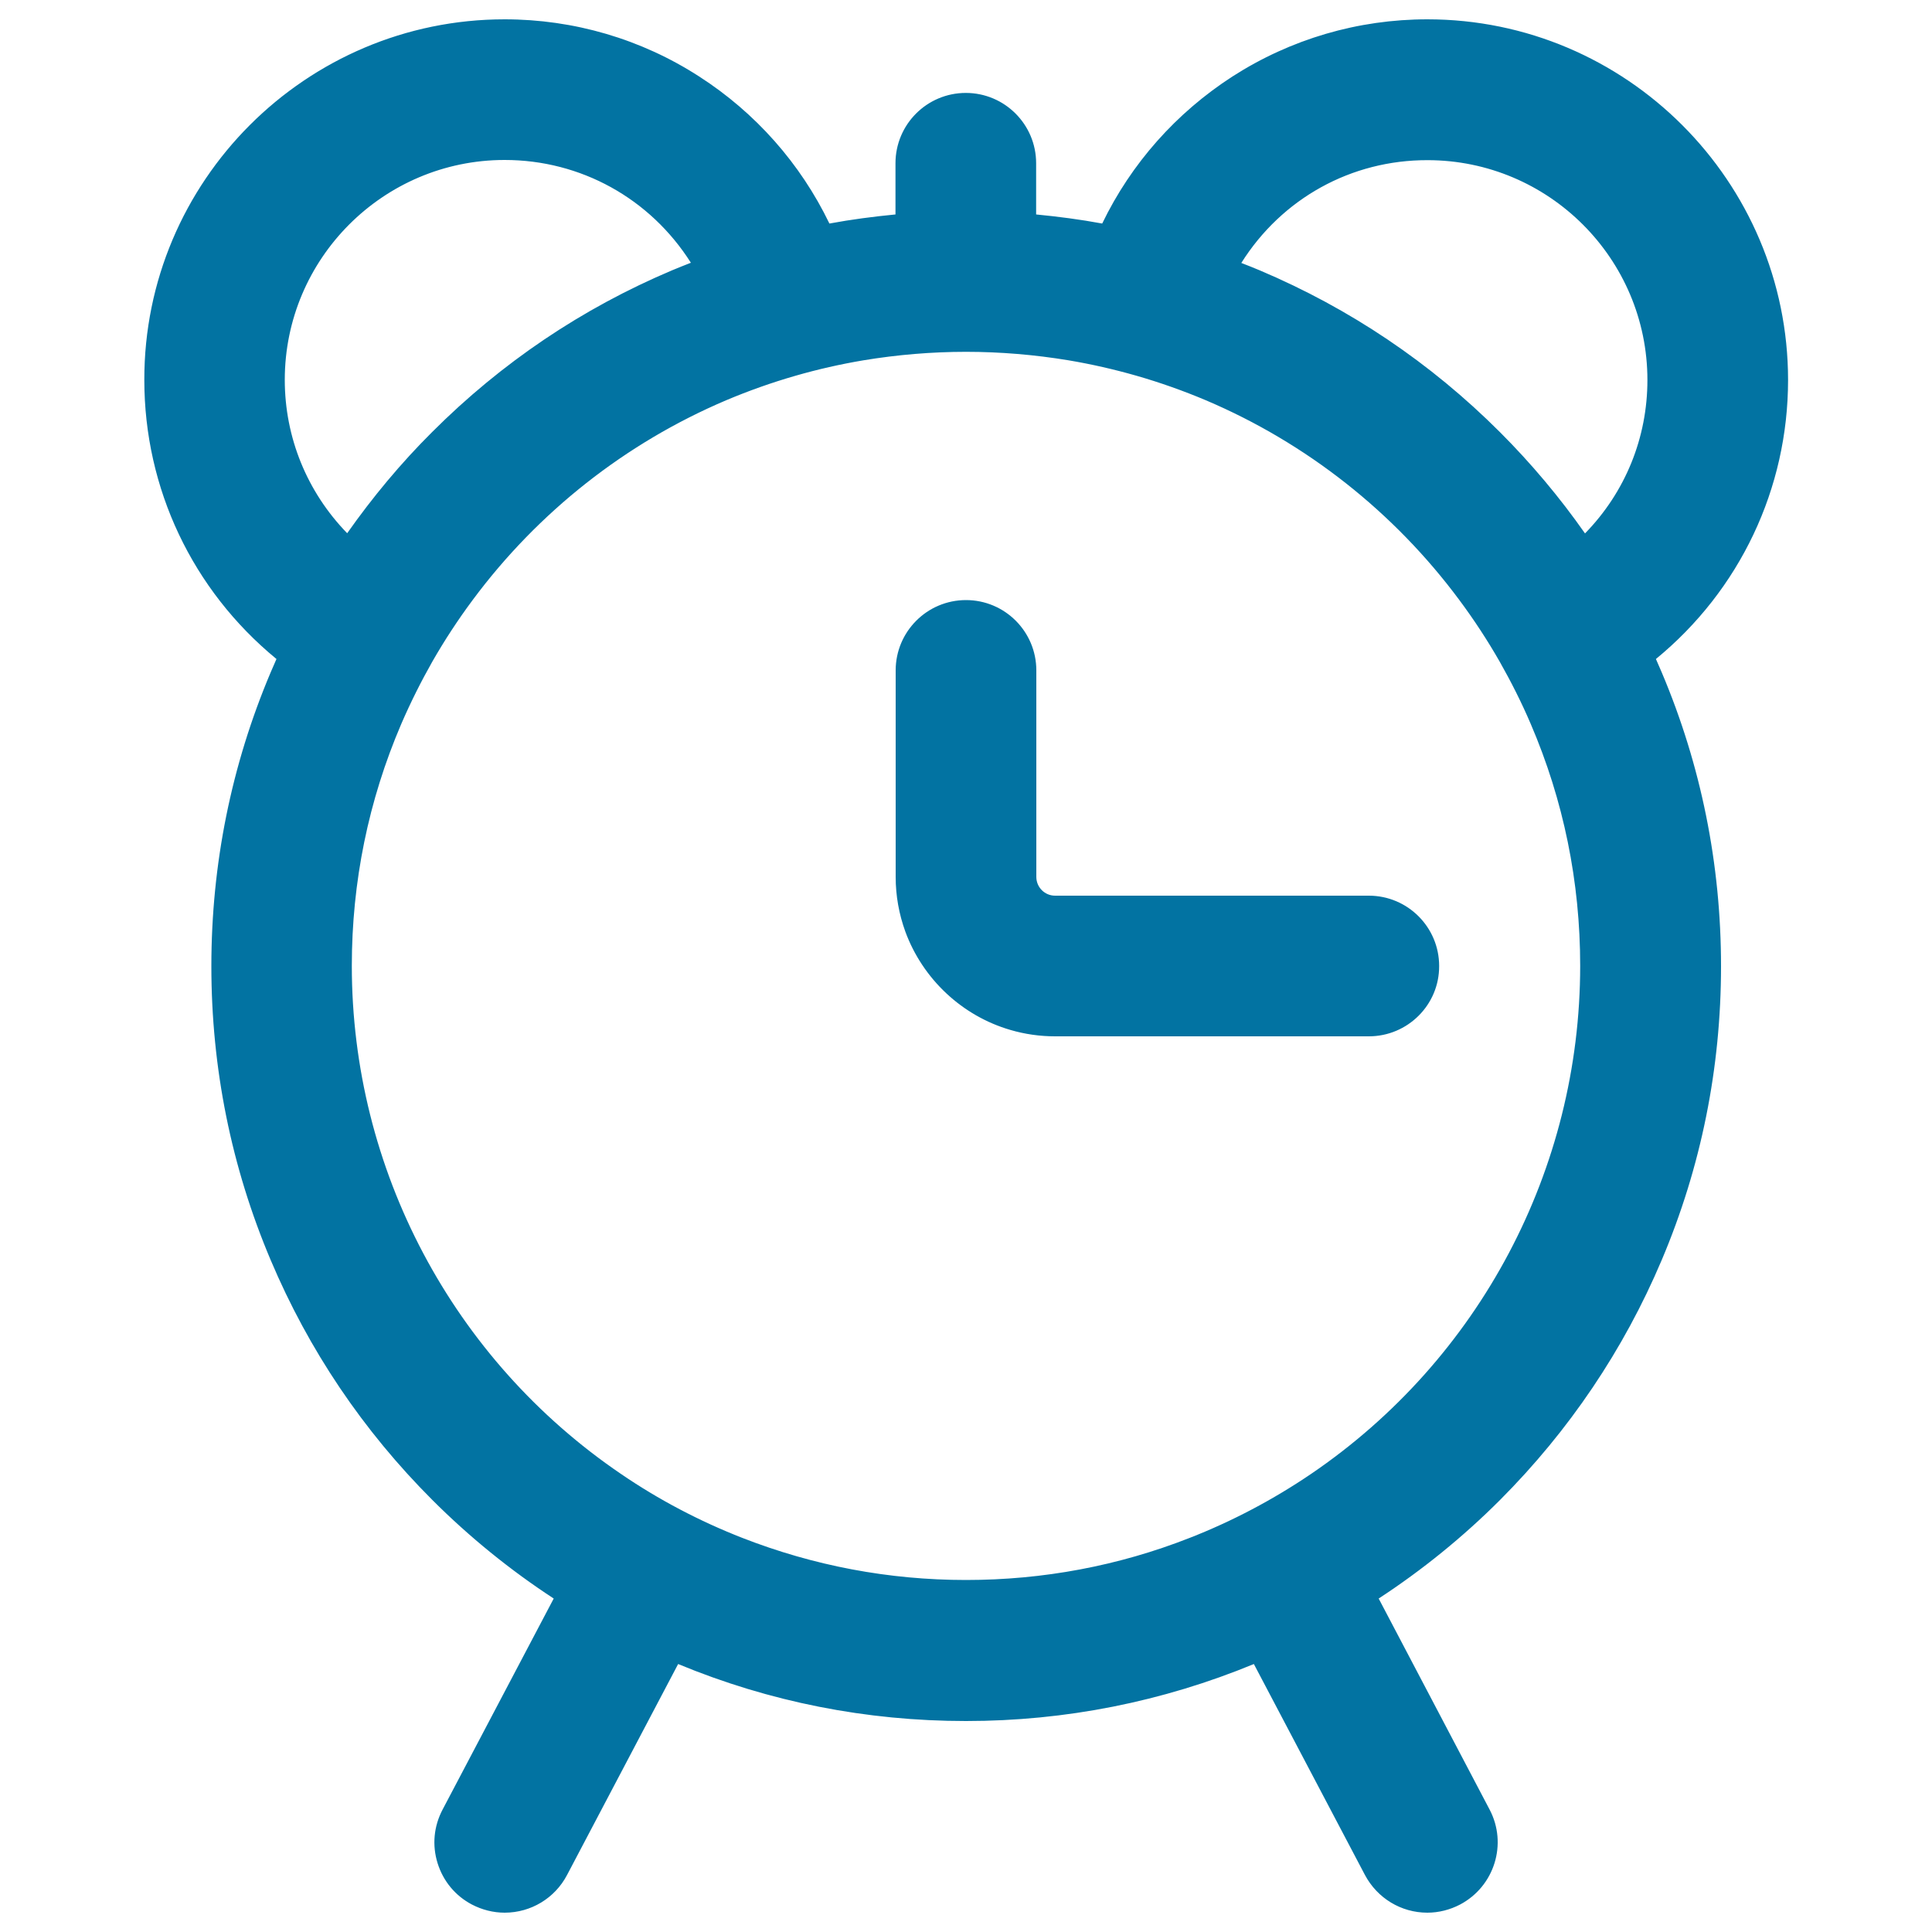 <svg xmlns="http://www.w3.org/2000/svg" viewBox="0 0 1000 1000" style="fill:#0273a2">
<title>Alarm Clock Outline SVG icon</title>
<g><g><path d="M924.6,196.7c0-102.5-83.4-185.9-185.9-185.9c-73.8,0-137.7,43.2-167.7,105.7c-11.7-2.2-23.6-3.8-35.5-4.9V84.5c0-19.7-15.9-35.6-35.6-35.6c-19.7,0-35.6,15.9-35.6,35.6v27.2c-11.9,1.1-23.8,2.7-35.5,4.9C398.9,54.1,335,10.8,261.2,10.8c-102.5,0-185.9,83.4-185.9,185.9c0,58.1,26.8,110,68.6,144.1c-1.1,2.5-2.2,4.9-3.2,7.4c-20.4,48.1-30.7,99.2-30.7,151.8c0,52.6,10.3,103.7,30.7,151.8c19.6,46.4,47.7,88.1,83.5,123.9c19.4,19.4,40.6,36.6,63.3,51.3L229.7,937c-9.2,17.4-2.5,38.9,14.9,48.1c5.3,2.8,11,4.1,16.5,4.1c12.8,0,25.2-6.9,31.5-19l57.9-109.9C398,880,448.3,890,500,890c51.7,0,102-10,149.4-29.7l57.8,109.9c6.4,12.1,18.7,19,31.5,19c5.6,0,11.3-1.3,16.5-4.1c17.4-9.2,24.1-30.7,14.9-48.1l-57.9-109.9c22.7-14.8,43.9-31.9,63.3-51.3c35.8-35.8,63.9-77.5,83.5-123.9c20.4-48.1,30.7-99.2,30.7-151.8c0-52.6-10.3-103.7-30.7-151.8c-1.1-2.5-2.1-5-3.2-7.4C897.9,306.7,924.6,254.8,924.6,196.7z M818.7,500c0,109.6-55.4,206.4-139.7,263.7c-19.5,13.3-40.6,24.5-63,33.2c-36,14.1-75.1,21.8-116.1,21.8c-41,0-80.1-7.7-116.1-21.8c-22.3-8.7-43.4-19.9-63-33.2C236.6,706.4,181.3,609.7,181.3,500c0-44.6,9.2-87,25.7-125.6c4.8-11.1,10.2-22,16.1-32.4c6.3-11.1,13.3-21.8,20.9-32c33.6-45.2,78.9-81.2,131.4-103.5c11.7-5,23.7-9.2,36-12.8c11.5-3.3,23.3-6,35.3-8c17.3-2.9,35.1-4.5,53.2-4.5c18.1,0,35.9,1.5,53.2,4.5c12,2,23.8,4.7,35.3,8c12.3,3.6,24.3,7.8,36,12.8c52.5,22.3,97.8,58.3,131.4,103.5c7.6,10.2,14.6,20.9,20.9,32c6,10.4,11.4,21.3,16.1,32.4C809.6,413,818.7,455.4,818.7,500z M146.6,196.7C146.6,133.5,198,82,261.2,82c41.2,0,77.3,21.8,97.6,54.5c-3.5,1.4-7.1,2.8-10.6,4.3c-46.4,19.6-88.1,47.7-123.9,83.5c-16.5,16.5-31.3,34.2-44.4,53.1C159.3,256.7,146.6,228.1,146.6,196.7z M775.7,224.3c-35.8-35.8-77.5-63.9-123.9-83.5c-3.5-1.5-7-2.9-10.6-4.3c20.2-32.7,56.4-54.5,97.6-54.5c63.2,0,114.7,51.4,114.7,114.7c0,31.4-12.7,60-33.3,80.7C807,258.5,792.2,240.8,775.7,224.3z"/><path d="M738.8,990c-13.6,0-25.9-7.5-32.3-19.5L649,861.3c-47.3,19.5-97.5,29.5-149,29.5c-51.6,0-101.7-9.9-149-29.5l-57.5,109.2c-6.3,12-18.7,19.5-32.3,19.5c-5.9,0-11.7-1.5-16.9-4.2c-8.6-4.5-14.9-12.1-17.8-21.4c-2.9-9.3-2-19.1,2.6-27.8l57.5-109.2c-22.5-14.7-43.7-31.9-62.8-51c-35.9-35.9-64-77.6-83.7-124.2c-20.4-48.2-30.7-99.4-30.7-152.1c0-52.7,10.3-103.9,30.7-152.1c1-2.3,2-4.6,3-6.9c-43.5-35.7-68.4-88.3-68.4-144.4C74.5,93.8,158.3,10,261.2,10c35.8,0,70.7,10.2,100.7,29.6c29.1,18.7,52.4,45,67.4,76.1c11.3-2.1,22.8-3.6,34.2-4.7V84.5c0-20.1,16.3-36.4,36.4-36.4c20.1,0,36.4,16.3,36.4,36.4v26.5c11.4,1.1,22.9,2.6,34.2,4.7c15-31.1,38.3-57.3,67.4-76.1C668.1,20.2,702.9,10,738.8,10c102.9,0,186.7,83.8,186.7,186.7c0,56.1-24.9,108.7-68.4,144.4c1,2.3,2,4.6,3,6.9c20.4,48.2,30.7,99.4,30.7,152.1c0,52.7-10.3,103.9-30.7,152.1c-19.7,46.5-47.9,88.3-83.7,124.2c-19.1,19.1-40.3,36.3-62.8,51L771,936.6c9.4,17.8,2.5,39.8-15.3,49.2C750.5,988.5,744.7,990,738.8,990z M649.8,859.2l0.4,0.7L708,969.8c6,11.5,17.8,18.6,30.8,18.6c5.6,0,11.2-1.4,16.2-4c17-8.9,23.5-30,14.6-47l-58.2-110.6l0.6-0.4c22.7-14.8,43.9-32,63.2-51.2c35.7-35.7,63.8-77.3,83.4-123.7c20.3-48,30.6-99,30.6-151.5s-10.3-103.5-30.6-151.5c-1-2.5-2.1-5-3.2-7.4l-0.3-0.6l0.5-0.4c43.4-35.4,68.3-87.7,68.3-143.5c0-102-83-185-185-185c-35.5,0-70,10.1-99.8,29.3c-29,18.7-52.2,44.9-67.1,76l-0.3,0.6l-0.6-0.1c-11.7-2.1-23.6-3.8-35.4-4.8l-0.8-0.1v-28c0-19.2-15.6-34.8-34.8-34.8c-19.2,0-34.8,15.6-34.8,34.8v28l-0.8,0.1c-11.8,1.1-23.8,2.7-35.4,4.8l-0.6,0.1l-0.3-0.6c-14.9-31-38.1-57.3-67.1-76c-29.8-19.2-64.3-29.3-99.8-29.3c-102,0-185,83-185,185c0,55.8,24.9,108.1,68.3,143.5l0.5,0.4l-0.3,0.6c-1.1,2.5-2.2,4.9-3.2,7.4c-20.3,48-30.6,99-30.6,151.5c0,52.5,10.3,103.5,30.6,151.5c19.6,46.3,47.6,87.9,83.4,123.7c19.2,19.2,40.5,36.5,63.2,51.2l0.6,0.4l-0.4,0.7l-57.9,109.9c-4.3,8.2-5.2,17.6-2.4,26.5c2.8,8.9,8.8,16.1,17,20.5c5,2.6,10.6,4,16.2,4c13,0,24.8-7.1,30.8-18.6l58.2-110.6l0.7,0.3c47.3,19.7,97.5,29.6,149.1,29.6c51.6,0,101.8-10,149.1-29.6L649.8,859.2z M500,819.6c-40.2,0-79.3-7.4-116.4-21.9c-22.2-8.7-43.4-19.9-63.1-33.3c-87.7-59.7-140-158.5-140-264.4c0-43.7,8.7-86,25.8-125.9c4.8-11.1,10.2-22,16.2-32.5c6.3-11,13.4-21.8,21-32.1c34-45.7,79.6-81.6,131.8-103.8c11.7-5,23.8-9.3,36.1-12.8c11.5-3.3,23.4-6,35.4-8c35.2-5.9,71.5-5.9,106.8,0c12,2,23.9,4.7,35.4,8c12.3,3.5,24.4,7.8,36.1,12.8c52.2,22.2,97.8,58.1,131.8,103.8c7.6,10.2,14.7,21,21,32.1c6,10.4,11.4,21.4,16.2,32.5c17.1,39.9,25.8,82.2,25.8,125.9c0,105.9-52.4,204.7-140,264.4c-19.7,13.4-41,24.6-63.1,33.3C579.3,812.2,540.2,819.6,500,819.6z M500,182.1c-17.7,0-35.6,1.5-53.1,4.4c-11.9,2-23.8,4.7-35.2,8c-12.2,3.5-24.3,7.8-35.9,12.7c-52,22.1-97.3,57.8-131.1,103.3c-7.6,10.2-14.6,20.9-20.9,31.9c-5.9,10.4-11.3,21.2-16.1,32.3c-17,39.6-25.6,81.8-25.6,125.2c0,105.3,52.1,203.7,139.3,263c19.6,13.4,40.8,24.5,62.8,33.1c36.9,14.4,75.8,21.8,115.8,21.8c39.9,0,78.9-7.3,115.8-21.8c22-8.6,43.2-19.8,62.8-33.1c87.2-59.3,139.3-157.7,139.3-263c0-43.5-8.6-85.6-25.6-125.2c-4.7-11-10.2-21.9-16.1-32.3c-6.3-11-13.3-21.7-20.9-31.9c-33.8-45.5-79.1-81.2-131.1-103.3c-11.6-4.9-23.7-9.2-35.9-12.7c-11.5-3.3-23.3-6-35.2-8C535.6,183.6,517.7,182.1,500,182.1z M820.1,278.7l-0.6-0.8c-13.1-18.9-28.1-36.7-44.4-53c-35.7-35.7-77.3-63.8-123.7-83.4c-3.4-1.4-6.8-2.8-10.6-4.3l-0.9-0.4l0.5-0.8c21.3-34.4,58-54.9,98.3-54.9c63.7,0,115.5,51.8,115.5,115.5c0,30.6-11.9,59.5-33.5,81.3L820.1,278.7z M642.5,136.1c3.4,1.3,6.6,2.6,9.7,3.9c46.5,19.7,88.3,47.8,124.2,83.7c16.1,16.1,30.9,33.7,44,52.4c20.9-21.4,32.3-49.6,32.3-79.4c0-62.8-51.1-113.8-113.8-113.8C699.4,82.8,663.5,102.7,642.5,136.1z M180,278.7l-0.7-0.7c-21.6-21.8-33.5-50.7-33.5-81.3c0-63.7,51.8-115.5,115.5-115.5c40.3,0,77,20.5,98.3,54.9l0.5,0.8l-0.9,0.4c-3.6,1.4-7.2,2.8-10.6,4.3c-46.3,19.6-87.9,47.6-123.7,83.4c-16.3,16.3-31.2,34.1-44.4,53L180,278.7z M261.2,82.8c-62.8,0-113.8,51.1-113.8,113.8c0,29.8,11.5,58,32.3,79.4c13.1-18.6,27.8-36.3,44-52.4c35.9-35.9,77.6-64,124.2-83.7c3.1-1.3,6.4-2.6,9.7-3.9C336.5,102.7,300.6,82.8,261.2,82.8z"/></g><g><path d="M708.5,464.4H546.1c-5.8,0-10.5-4.7-10.5-10.5V347c0-19.7-15.9-35.6-35.6-35.6c-19.7,0-35.6,15.9-35.6,35.6v106.9c0,9.8,1.7,19.3,4.9,28v0c8.9,24.2,28.9,43.1,53.9,50.4c7.3,2.1,15,3.3,22.9,3.3H559h149.6c19.7,0,35.6-15.9,35.6-35.6C744.1,480.4,728.2,464.4,708.5,464.4z"/><path d="M708.5,536.4H546.1c-7.8,0-15.6-1.1-23.1-3.3c-25.1-7.3-45.4-26.4-54.4-50.9c-3.3-9.1-5-18.6-5-28.3V347c0-20.1,16.3-36.4,36.4-36.4c20.1,0,36.4,16.3,36.4,36.4v106.9c0,5.3,4.3,9.7,9.7,9.7h162.4c20.1,0,36.4,16.3,36.4,36.4C745,520.1,728.6,536.4,708.5,536.4z M500,312.2c-19.2,0-34.8,15.6-34.8,34.8v106.9c0,9.5,1.6,18.8,4.9,27.7c8.8,24.1,28.7,42.7,53.3,49.9c7.4,2.2,15,3.3,22.7,3.3h162.4c19.2,0,34.8-15.6,34.8-34.8s-15.6-34.8-34.8-34.8H546.1c-6.3,0-11.4-5.1-11.4-11.4V347C534.8,327.8,519.2,312.2,500,312.2z"/></g></g>
</svg>